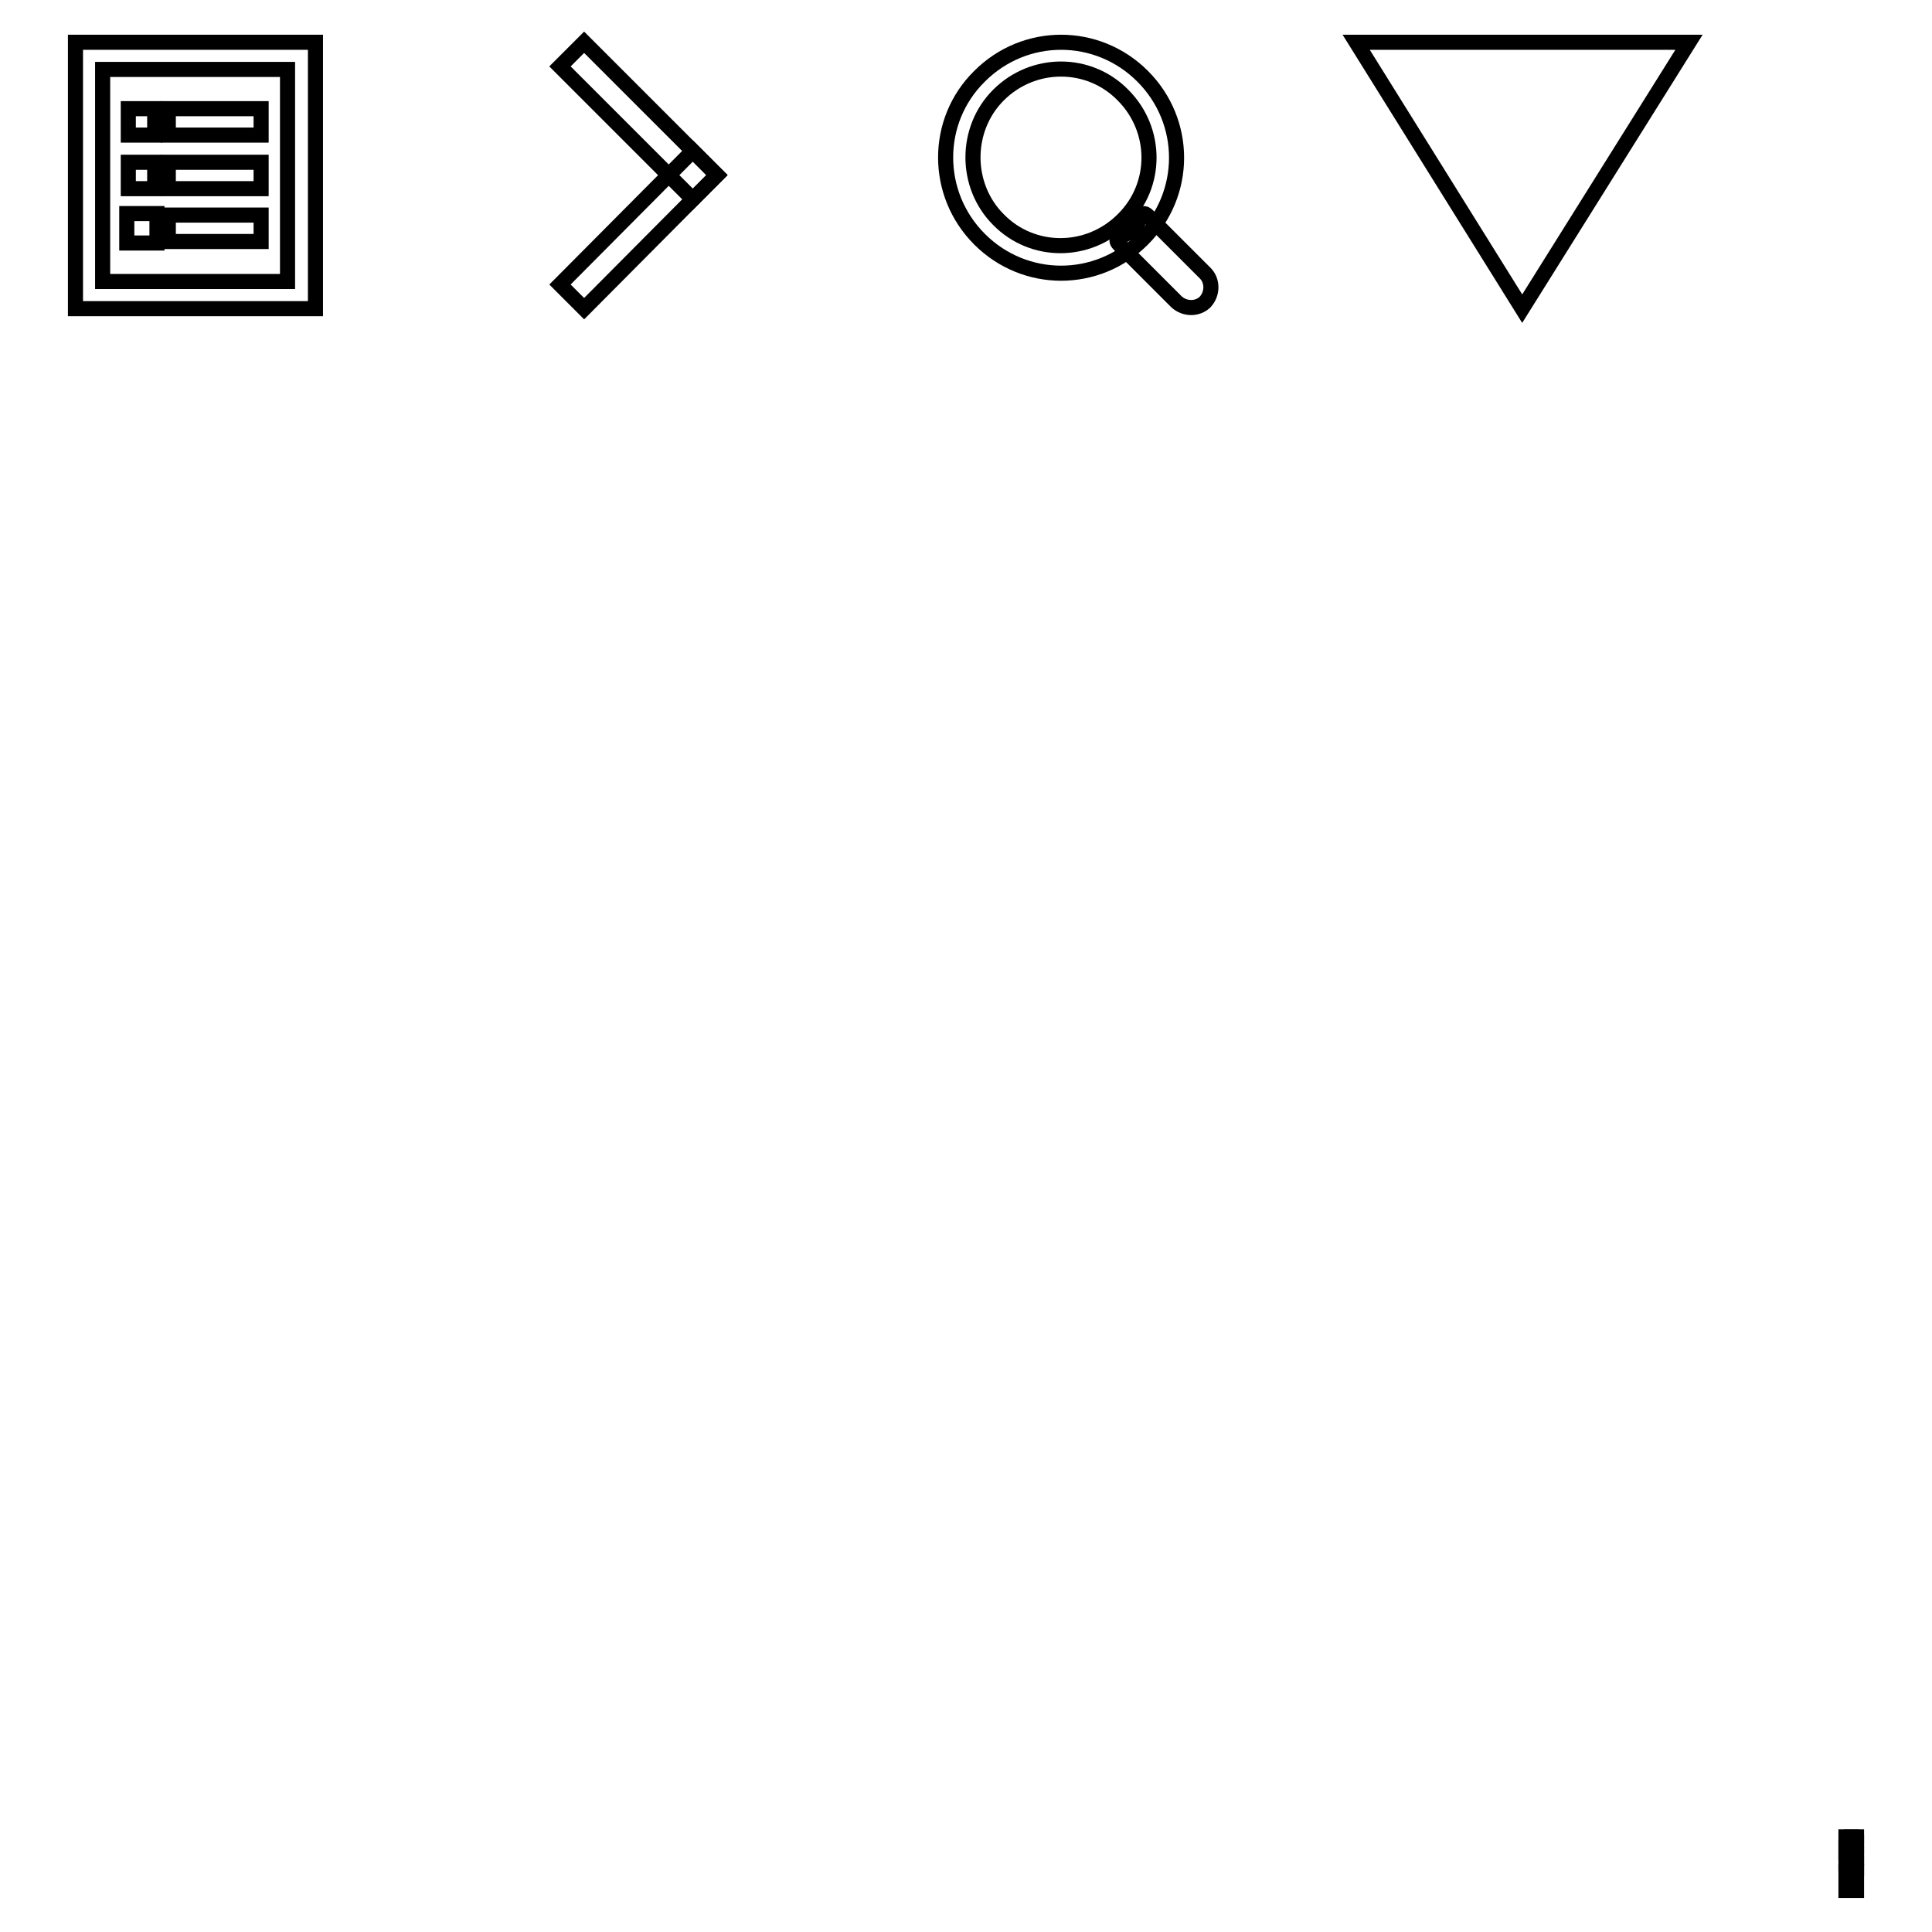 <?xml version="1.0" encoding="utf-8"?>
<!-- Svg Vector Icons : http://www.onlinewebfonts.com/icon -->
<!DOCTYPE svg PUBLIC "-//W3C//DTD SVG 1.1//EN" "http://www.w3.org/Graphics/SVG/1.1/DTD/svg11.dtd">
<svg version="1.1" xmlns="http://www.w3.org/2000/svg" xmlns:xlink="http://www.w3.org/1999/xlink" x="0px" y="0px" viewBox="0 0 256 256" enable-background="new 0 0 256 256" xml:space="preserve">
<g><g><path stroke-width="2" fill-opacity="0" stroke="#000000"  d="M246,248h-1.4v2.5h1.4V248z M245.7,250.1H245v-0.7h0.7V250.1z"/><path stroke-width="2" fill-opacity="0" stroke="#000000"  d="M245.3,246.9h0.7v0.7h-0.7V246.9z"/><path stroke-width="2" fill-opacity="0" stroke="#000000"  d="M244.6,246.2h0.7v0.7h-0.7V246.2z"/><path stroke-width="2" fill-opacity="0" stroke="#000000"  d="M245.3,245.5h0.7v0.7h-0.7V245.5z"/><path stroke-width="2" fill-opacity="0" stroke="#000000"  d="M244.6,244.8h0.7v0.7h-0.7V244.8z"/><path stroke-width="2" fill-opacity="0" stroke="#000000"  d="M245.3,244.1h0.7v0.7h-0.7V244.1z"/><path stroke-width="2" fill-opacity="0" stroke="#000000"  d="M244.6,243.4h0.7v0.7h-0.7V243.4z"/><path stroke-width="2" fill-opacity="0" stroke="#000000"  d="M246,242.7v0.7h-0.7v-0.7"/><path stroke-width="2" fill-opacity="0" stroke="#000000"  d="M10,5.6h31.8v35.3H10V5.6z"/><path stroke-width="2" fill-opacity="0" stroke="#000000"  d="M13.6,9.2h24.5v28.1H13.6V9.2z"/><path stroke-width="2" fill-opacity="0" stroke="#000000"  d="M17,14.4h3.5v3.5H17V14.4z"/><path stroke-width="2" fill-opacity="0" stroke="#000000"  d="M17,21.5h3.5V25H17V21.5z"/><path stroke-width="2" fill-opacity="0" stroke="#000000"  d="M22.3,14.4h12.3v3.5H22.3V14.4z"/><path stroke-width="2" fill-opacity="0" stroke="#000000"  d="M22.3,21.5h12.3V25H22.3V21.5z"/><path stroke-width="2" fill-opacity="0" stroke="#000000"  d="M16.8,28.3h4v3.9h-4V28.3z"/><path stroke-width="2" fill-opacity="0" stroke="#000000"  d="M22.3,28.5h12.3v3.5H22.3V28.5z"/><path stroke-width="2" fill-opacity="0" stroke="#000000"  d="M129.8,10.1c6-6,15.6-6,21.6,0s6,15.6,0,21.6s-15.6,6-21.6,0C123.8,25.7,123.8,16,129.8,10.1z"/><path stroke-width="2" fill-opacity="0" stroke="#000000"  d="M132.3,12.6c4.6-4.6,12-4.6,16.5,0c4.6,4.6,4.6,12,0,16.5c-4.6,4.6-12,4.6-16.5,0C127.8,24.6,127.8,17.1,132.3,12.6z"/><path stroke-width="2" fill-opacity="0" stroke="#000000"  d="M150.1,30.4c1.1-1,1-2.8,2-1.8l7.6,7.6c1,1,1,2.7,0,3.8c-1,1-2.7,1-3.8,0l-7.6-7.6C147.3,31.4,149.1,31.4,150.1,30.4z"/><path stroke-width="2" fill-opacity="0" stroke="#000000"  d="M201.7,40.9l-22-35.3h44.1L201.7,40.9z"/><path stroke-width="2" fill-opacity="0" stroke="#000000"  d="M77.4,5.6L95,23.2l-3.2,3.2L74.2,8.8L77.4,5.6z"/><path stroke-width="2" fill-opacity="0" stroke="#000000"  d="M74.2,37.7L91.8,20l3.2,3.2L77.4,40.9L74.2,37.7z"/></g></g>
</svg>
